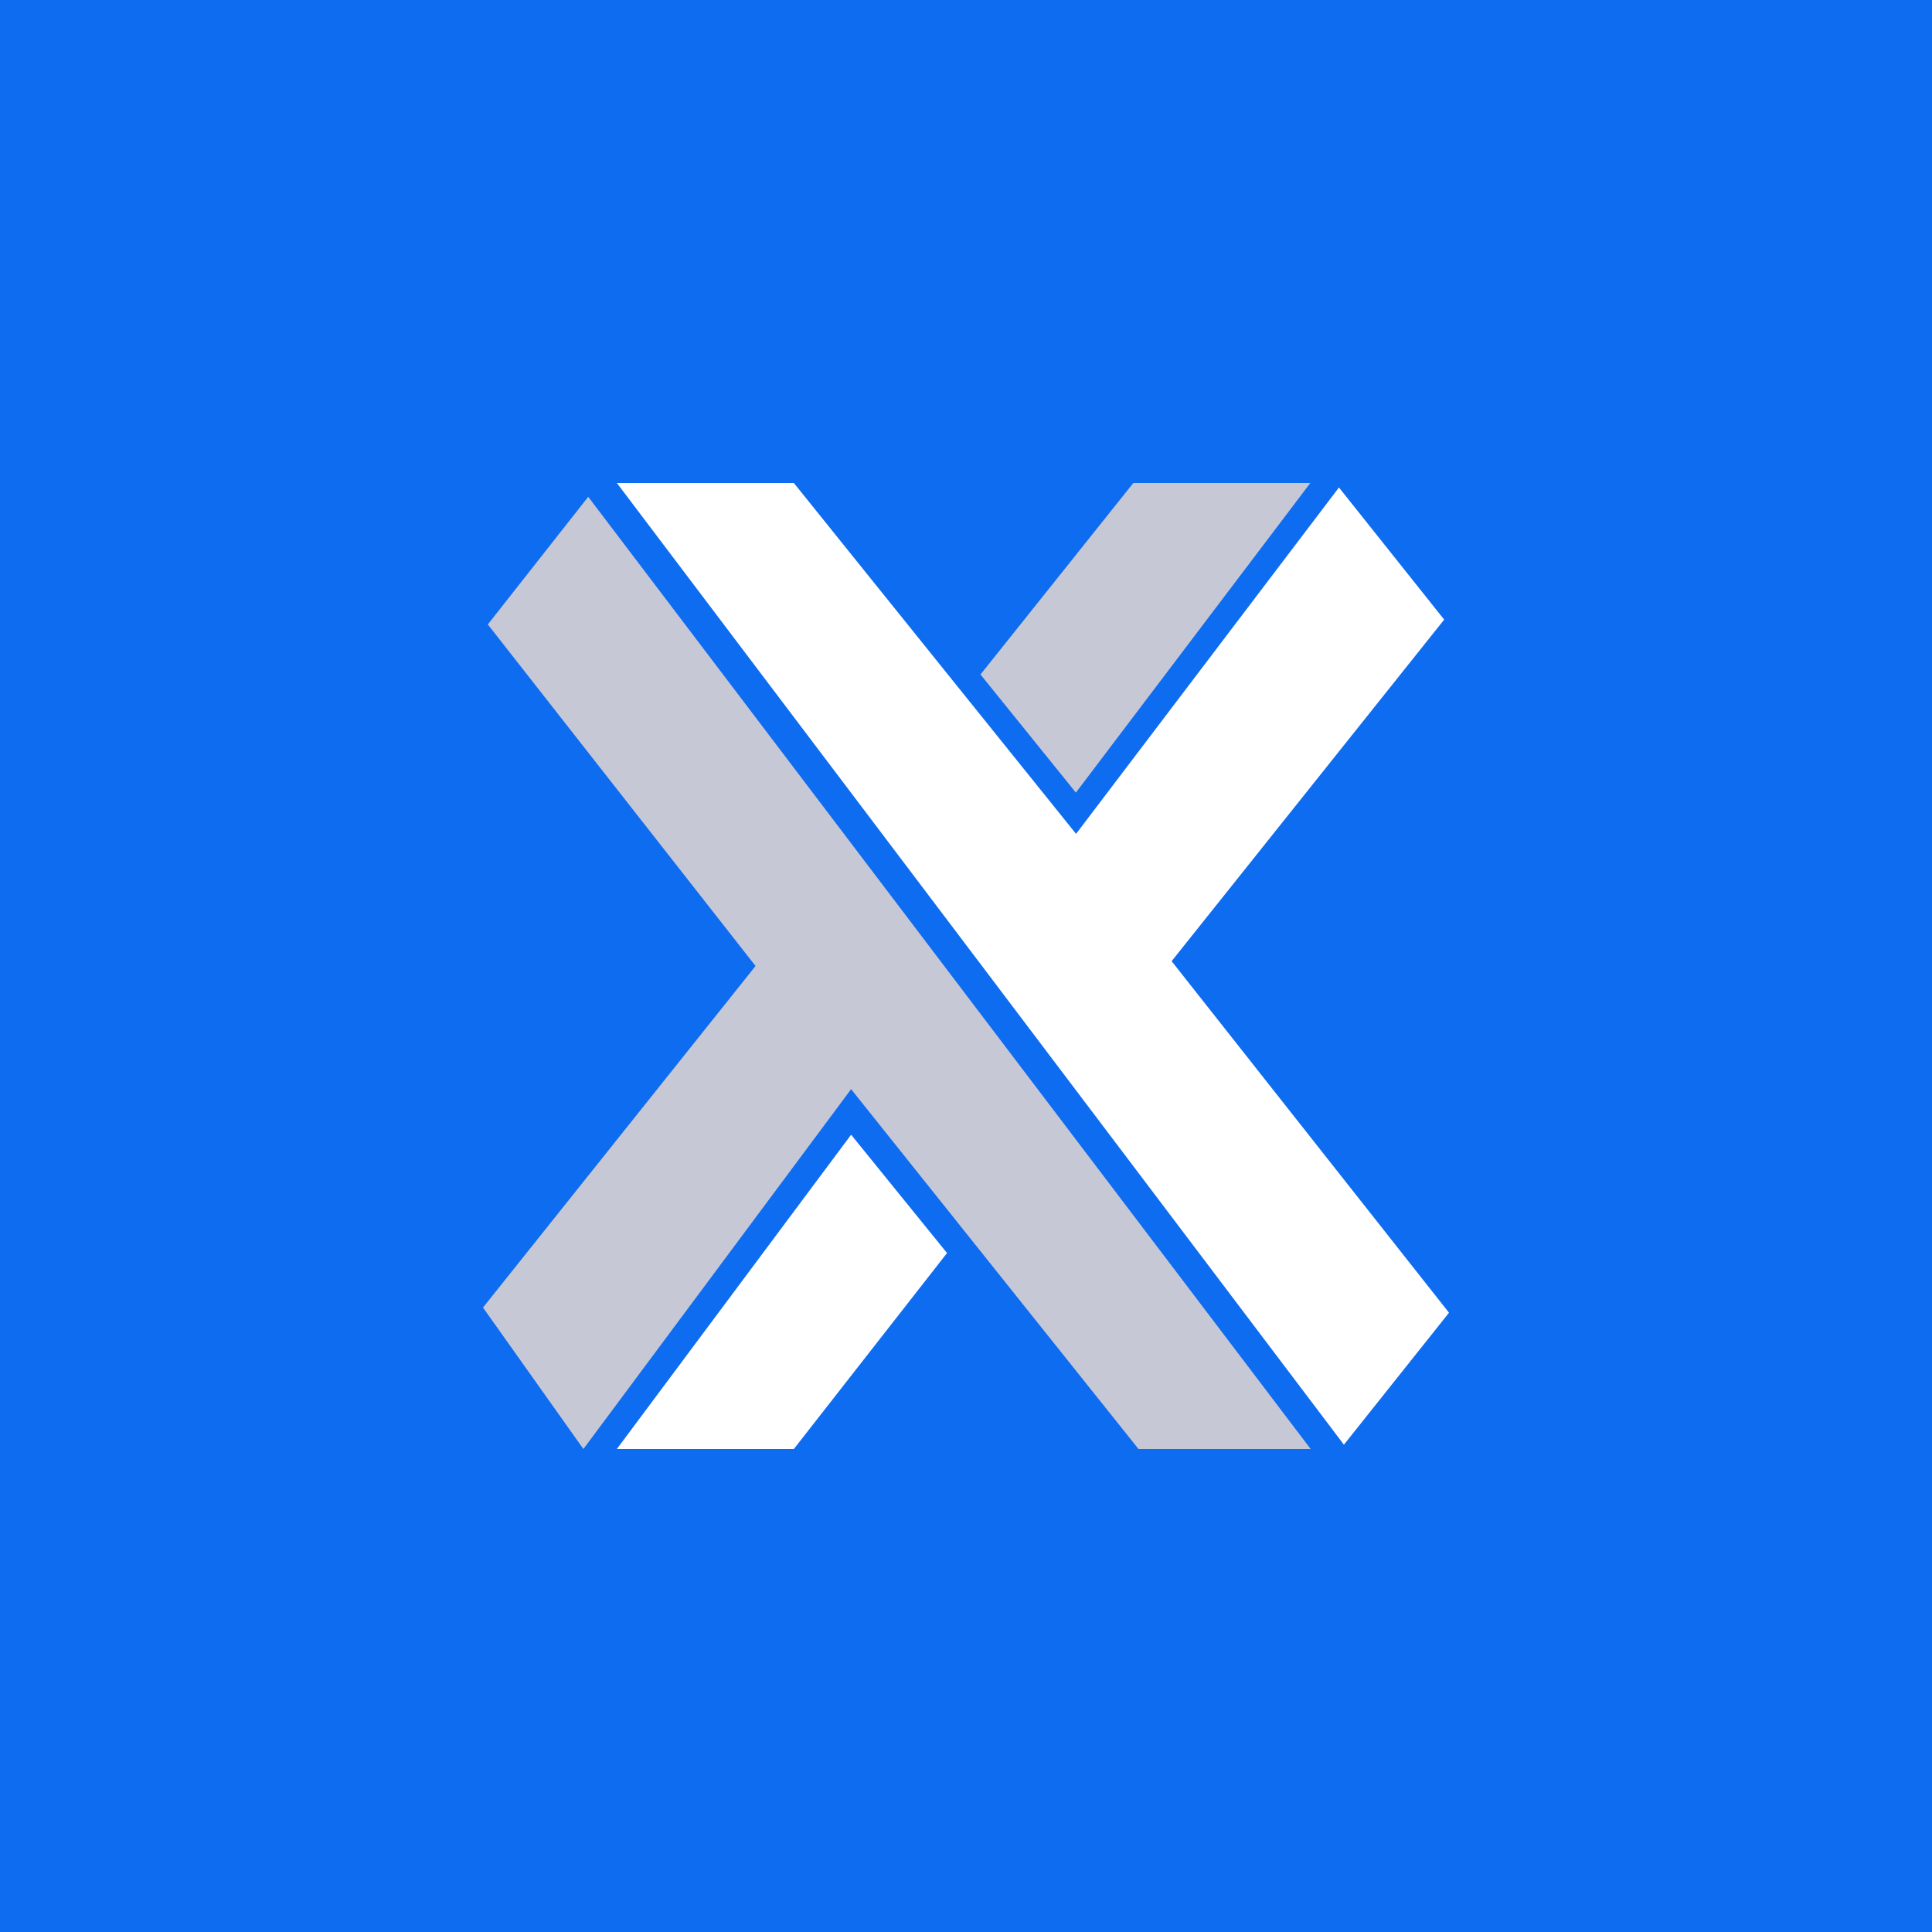 <svg xmlns="http://www.w3.org/2000/svg" width="56" height="56" viewBox="0 0 56 56"><path fill="#0E6CF0" d="M0 0h56v56H0z"/><path d="m17.05 14.4-2.91 3.7L21.9 28 14 37.9l2.91 4.1 7.76-10.43L33 42h4.99L17.05 14.4Z" fill="#C7C8D6"/><path d="M38.95 41.87 17.88 14h5.13l8.18 10.17 7.62-10.04 3.05 3.83-7.9 9.9L42 38.05l-3.05 3.83ZM24.67 32.89 17.88 42h5.13l4.44-5.68-2.78-3.43Z" fill="#fff"/><path d="m31.19 22.98-2.77-3.43L32.85 14h5.13l-6.8 8.98Z" fill="#C7C8D6"/></svg>